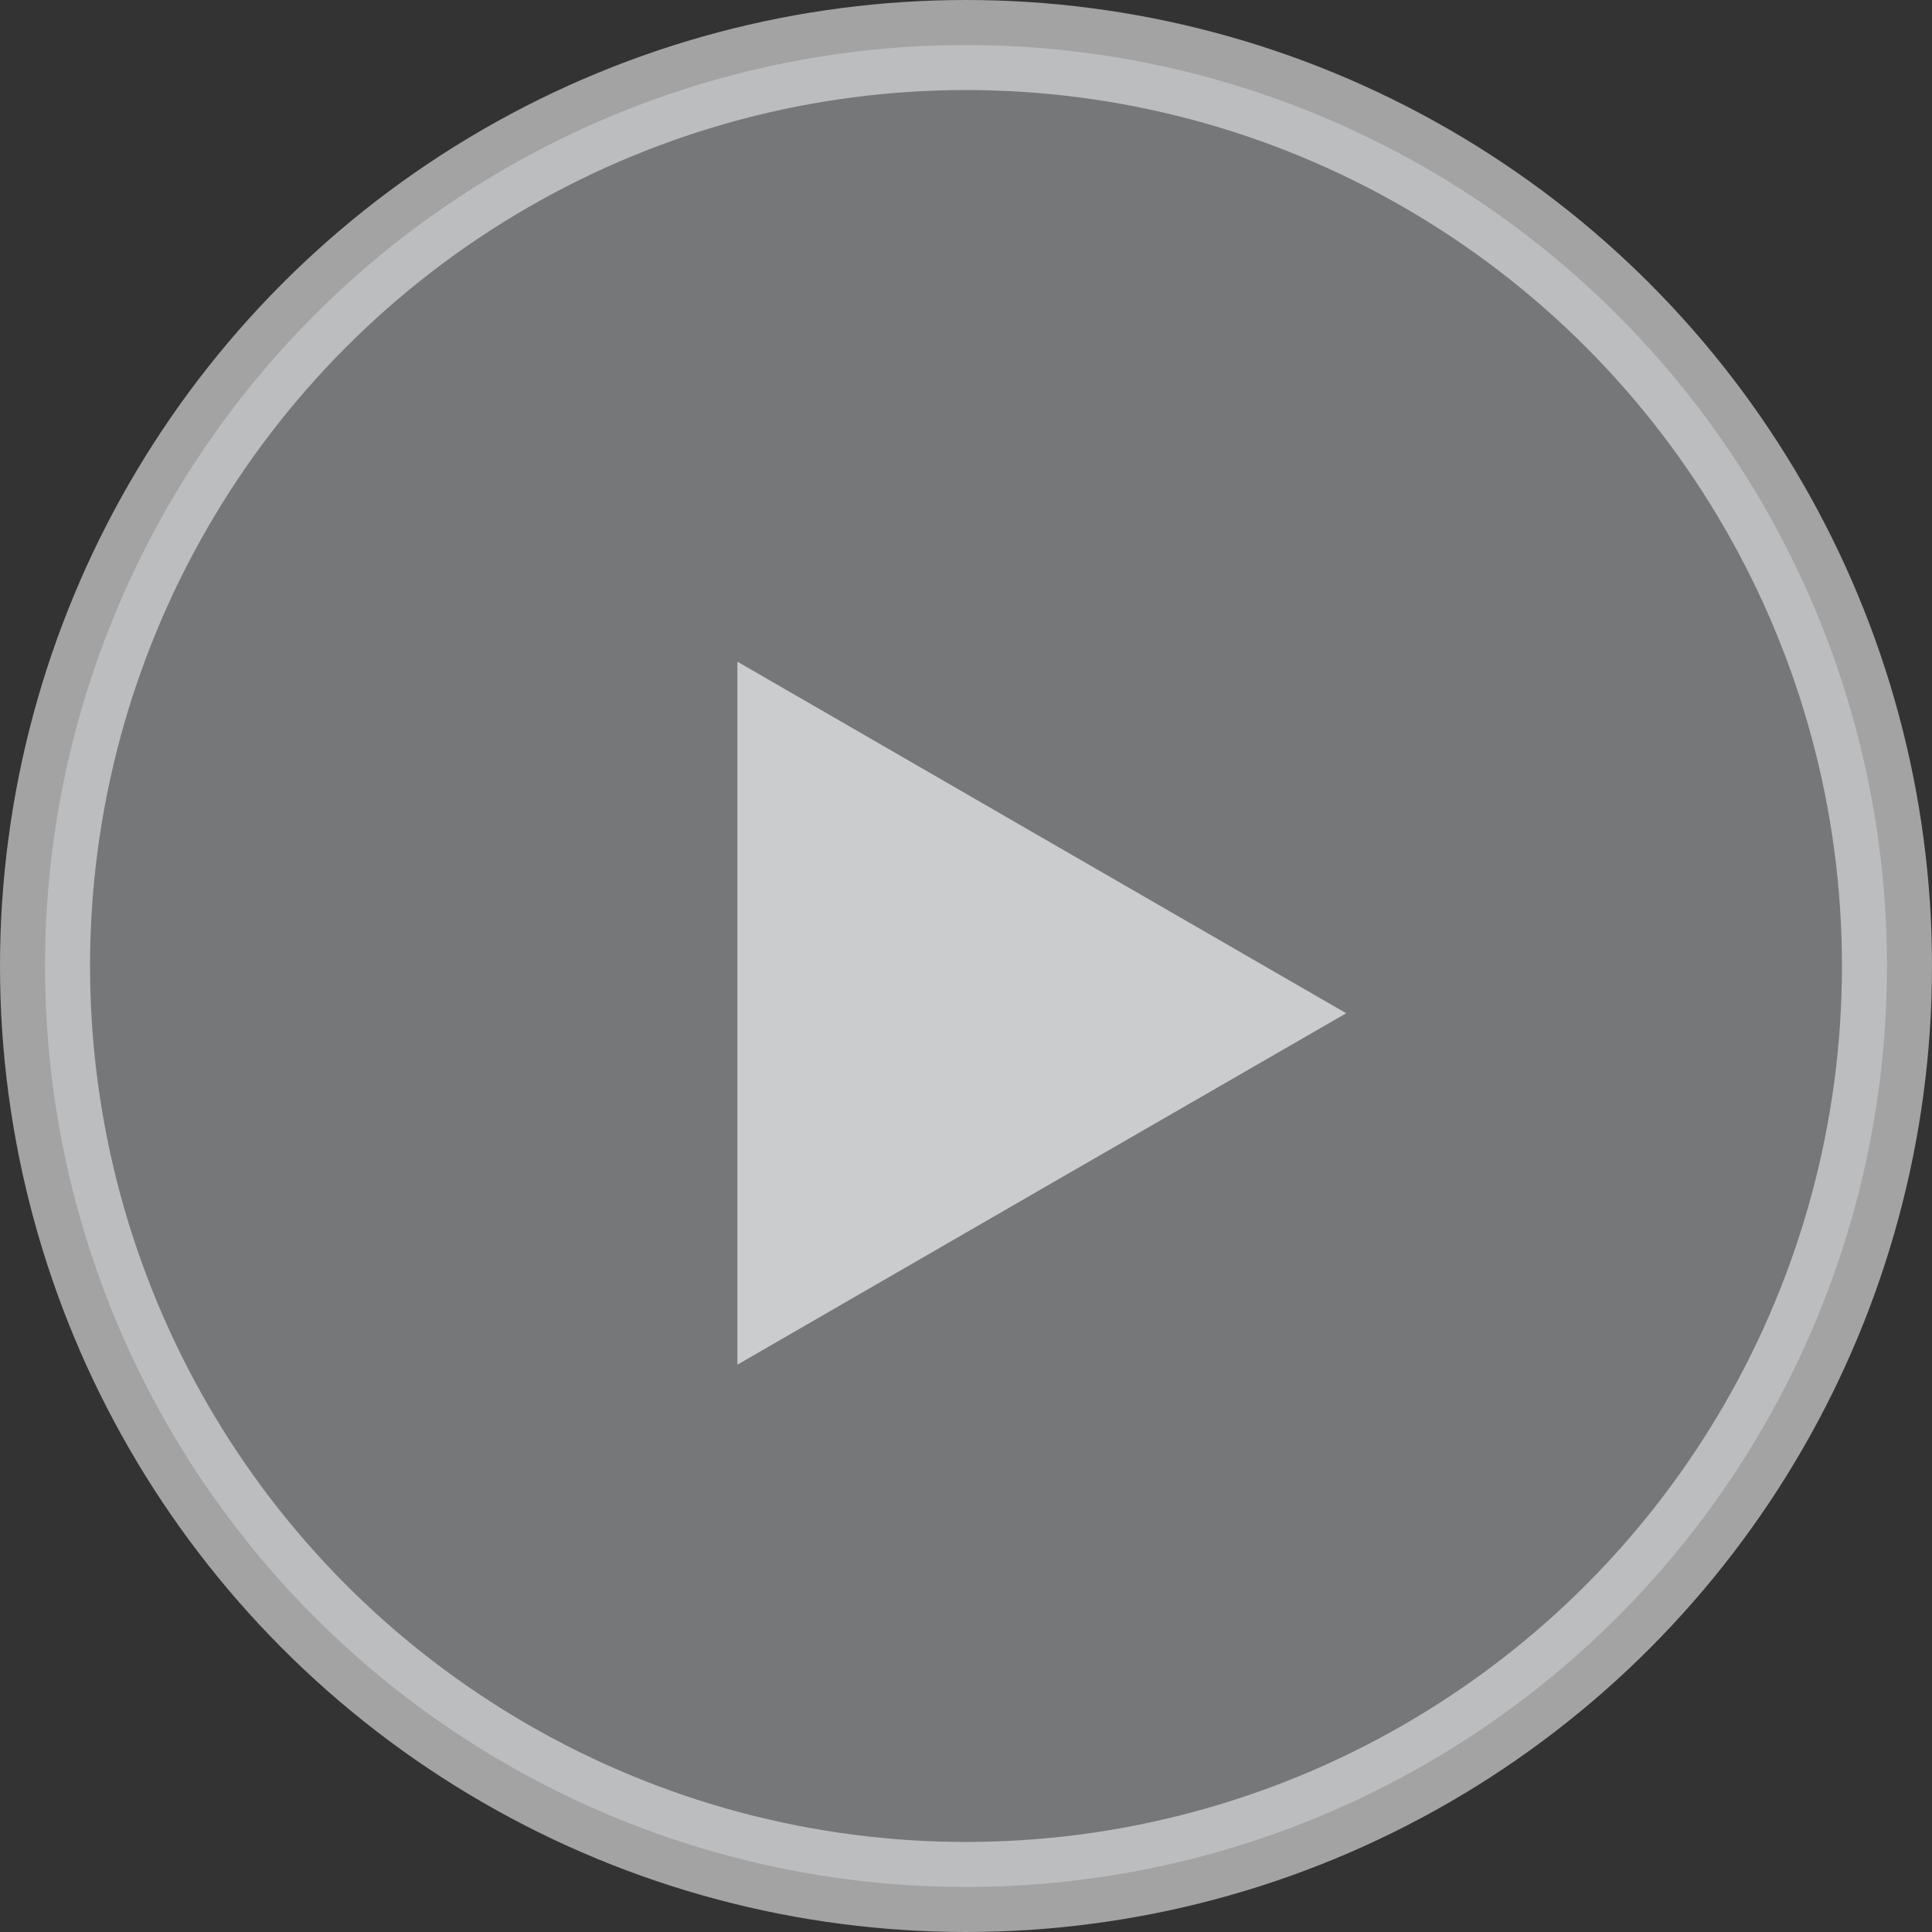 <svg xmlns="http://www.w3.org/2000/svg" viewBox="0 0 121.44 121.44"><rect x="0" y="0" width="121.44" height="121.44" fill="#333333" stroke="none"/><defs><style>.cls-1{fill:#a0a3a5;stroke:#ebebec;stroke-miterlimit:10;stroke-width:5.66px;opacity:0.61;}.cls-2{fill:#cacccd;}</style></defs><title>playbutton</title><g id="Layer_2" data-name="Layer 2"><g id="Layer_1-2" data-name="Layer 1"><circle class="cls-1" cx="60.72" cy="60.72" r="57.89"/><polygon class="cls-2" points="46.35 63.69 46.35 41.59 65.48 52.64 84.62 63.69 65.48 74.73 46.35 85.78 46.35 63.69"/></g></g></svg>